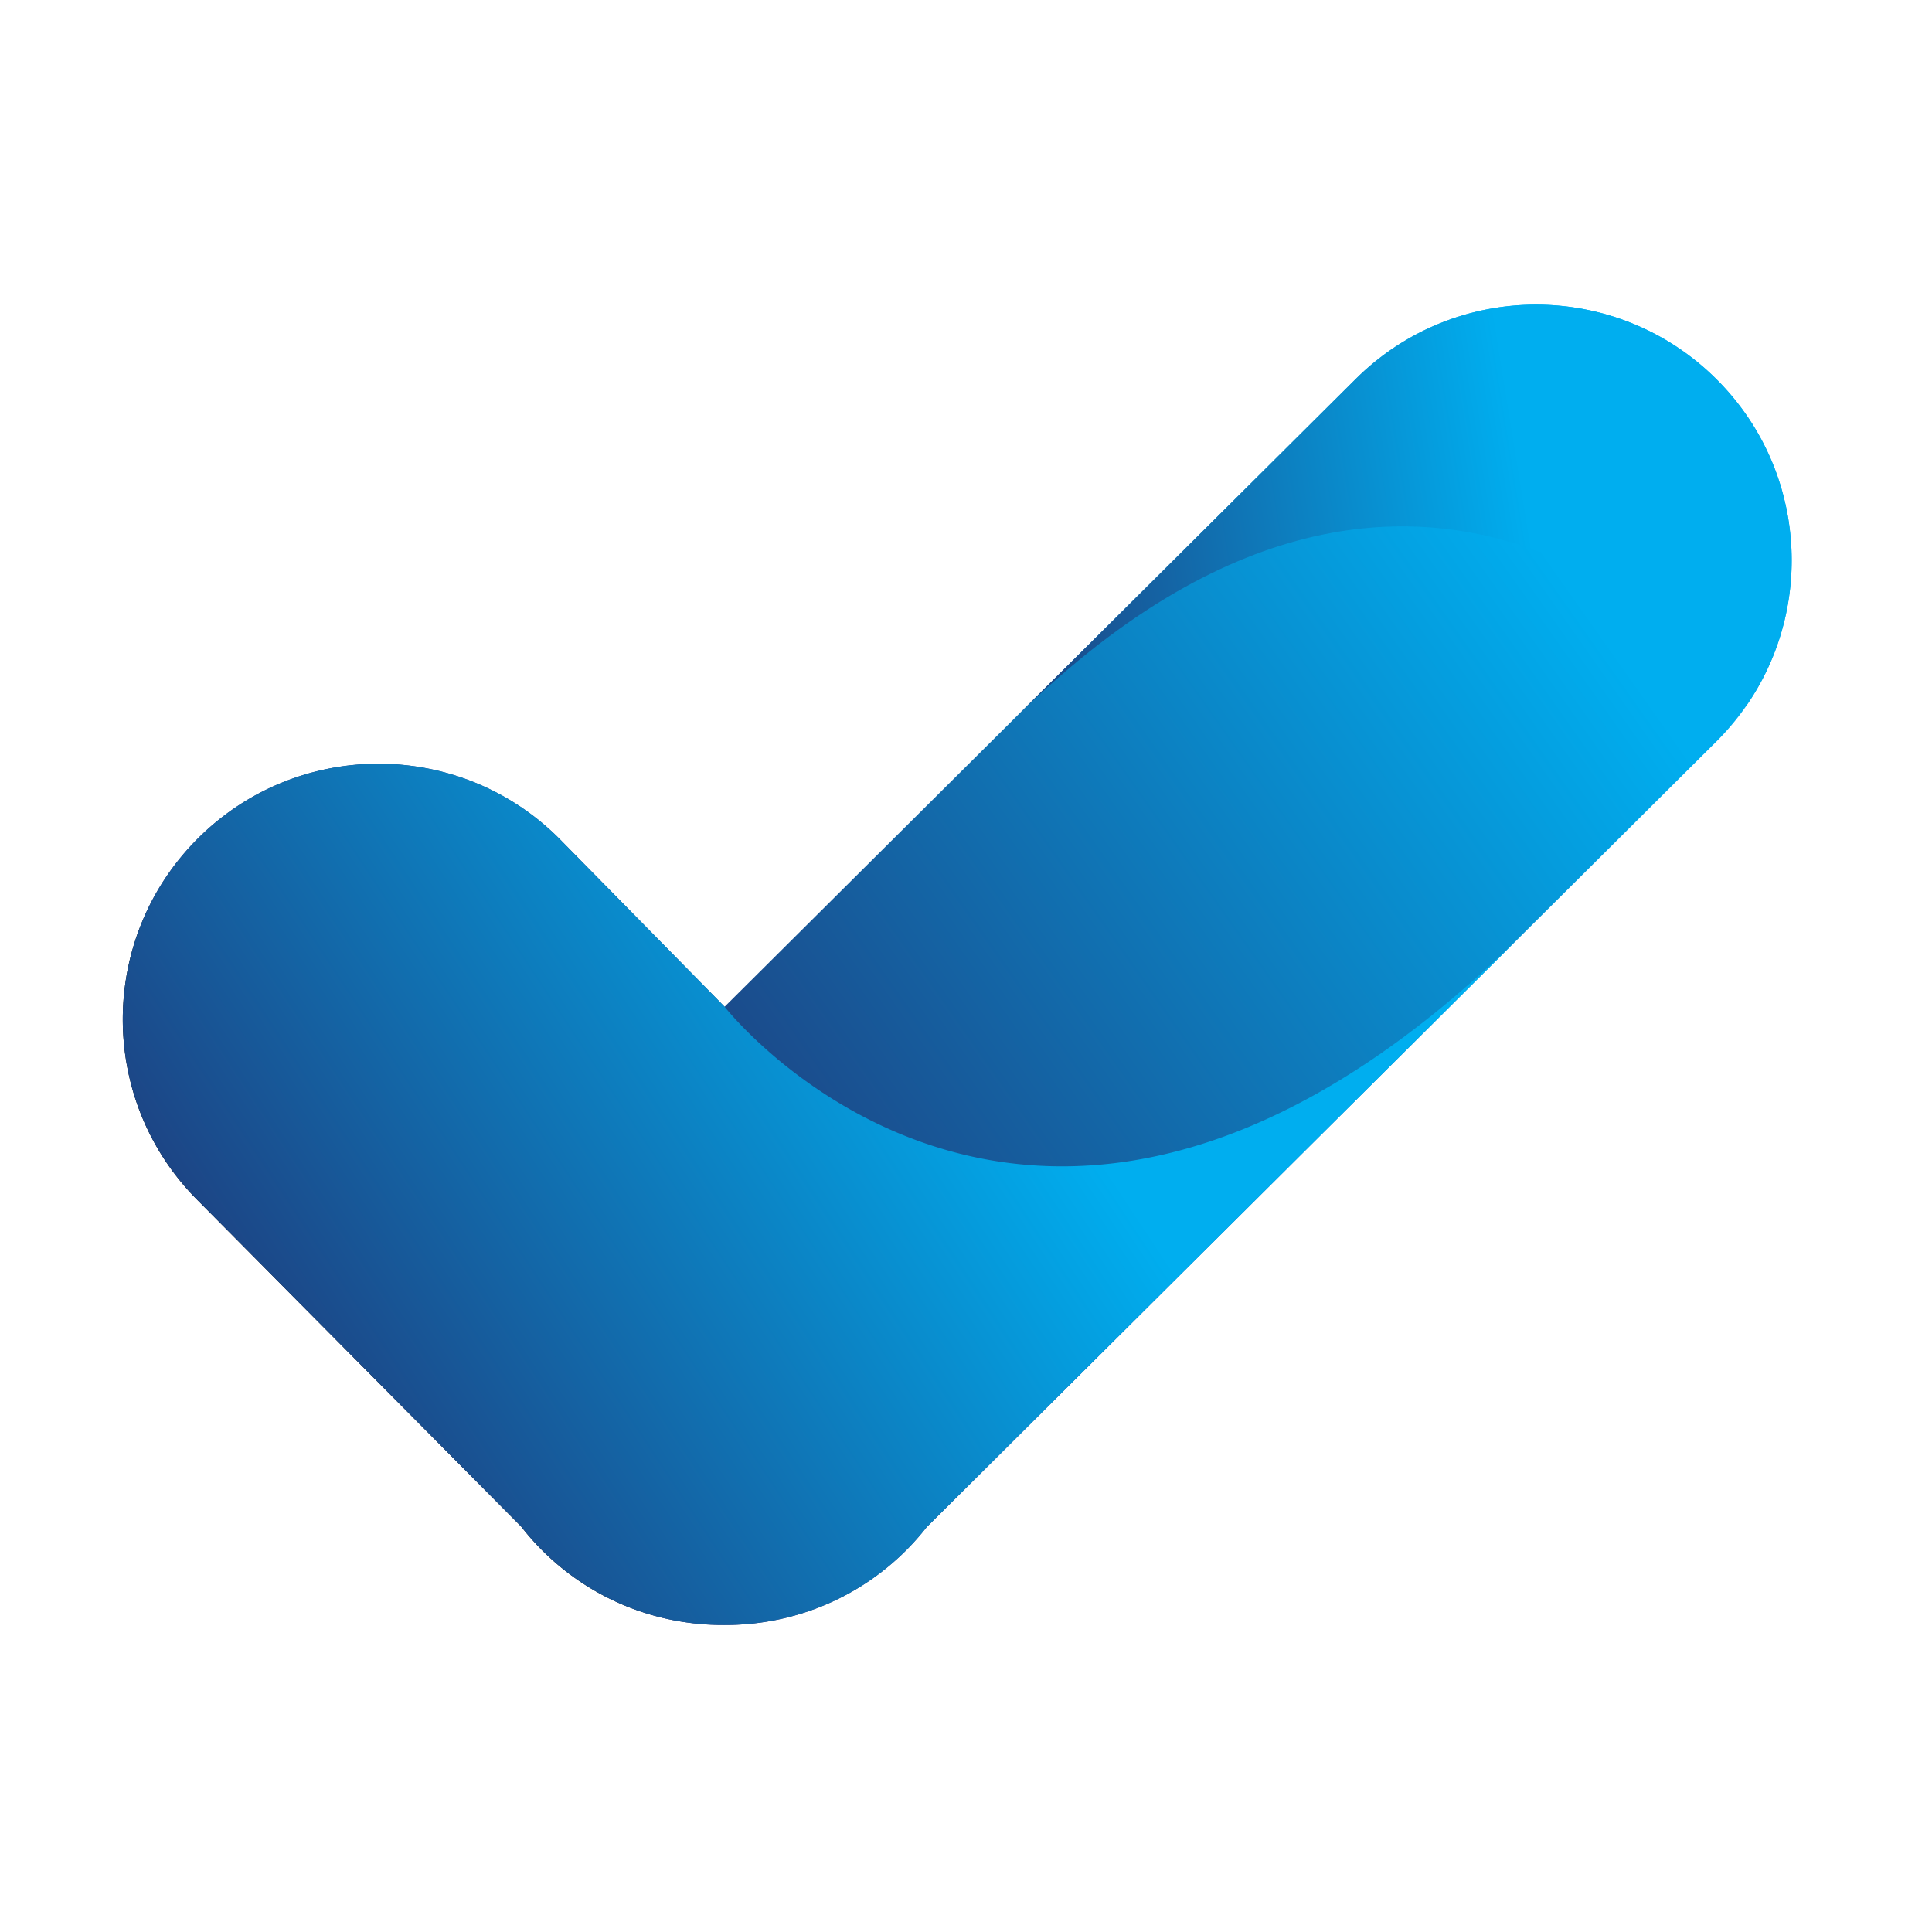 <svg viewBox="0.5 0.5 29 29" width="29" height="29" xmlns="http://www.w3.org/2000/svg"><g transform="translate(-1015.128 -1317.512)scale(.13)" style="transform-origin:1094.83px 1341.54px"><linearGradient id="a" gradientUnits="userSpaceOnUse" x1="660.966" y1="1219.805" x2="531.324" y2="1311.144"><stop offset="0" style="stop-color:#00aeef"/><stop offset=".968" style="stop-color:#262262"/><stop offset="1" style="stop-color:#000"/></linearGradient><path fill="url(#a)" d="M683.809 1204.378c-11.527-11.53-30.223-11.53-41.754 0l-72.804 72.42-19.087-19.408c-11.529-11.531-30.224-11.531-41.753 0-11.531 11.53-11.531 30.224 0 41.755l37.352 37.674a30 30 0 0 0 2.395 2.717c5.804 5.804 13.421 8.684 21.028 8.645 7.613.044 15.241-2.834 21.049-8.644a30 30 0 0 0 2.348-2.657l91.226-90.746c11.533-11.532 11.533-30.226 0-41.756"/><linearGradient id="b" gradientUnits="userSpaceOnUse" x1="595.392" y1="1268.021" x2="491.163" y2="1336.893"><stop offset="0" style="stop-color:#00aeef"/><stop offset=".968" style="stop-color:#262262"/><stop offset="1" style="stop-color:#000"/></linearGradient><path fill="url(#b)" d="m569.25 1276.798-19.087-19.408c-11.529-11.531-30.224-11.531-41.753 0-11.531 11.53-11.531 30.224 0 41.755l37.352 37.674a30 30 0 0 0 2.395 2.717c5.804 5.804 13.421 8.684 21.028 8.645 7.613.044 15.241-2.834 21.049-8.644a30 30 0 0 0 2.348-2.657l69.558-69.191c-56.142 56.102-92.89 9.109-92.89 9.109"/><linearGradient id="c" gradientUnits="userSpaceOnUse" x1="662.106" y1="1220.754" x2="579.975" y2="1234.013"><stop offset="0" style="stop-color:#00aeef"/><stop offset=".968" style="stop-color:#262262"/><stop offset="1" style="stop-color:#000"/></linearGradient><path fill="url(#c)" d="M683.816 1204.378c-11.531-11.53-30.225-11.53-41.756 0l-39.904 39.692c49.631-49.629 84.73-2.629 85.119-2.105 7.916-11.501 6.768-27.361-3.459-37.587"/></g></svg>

